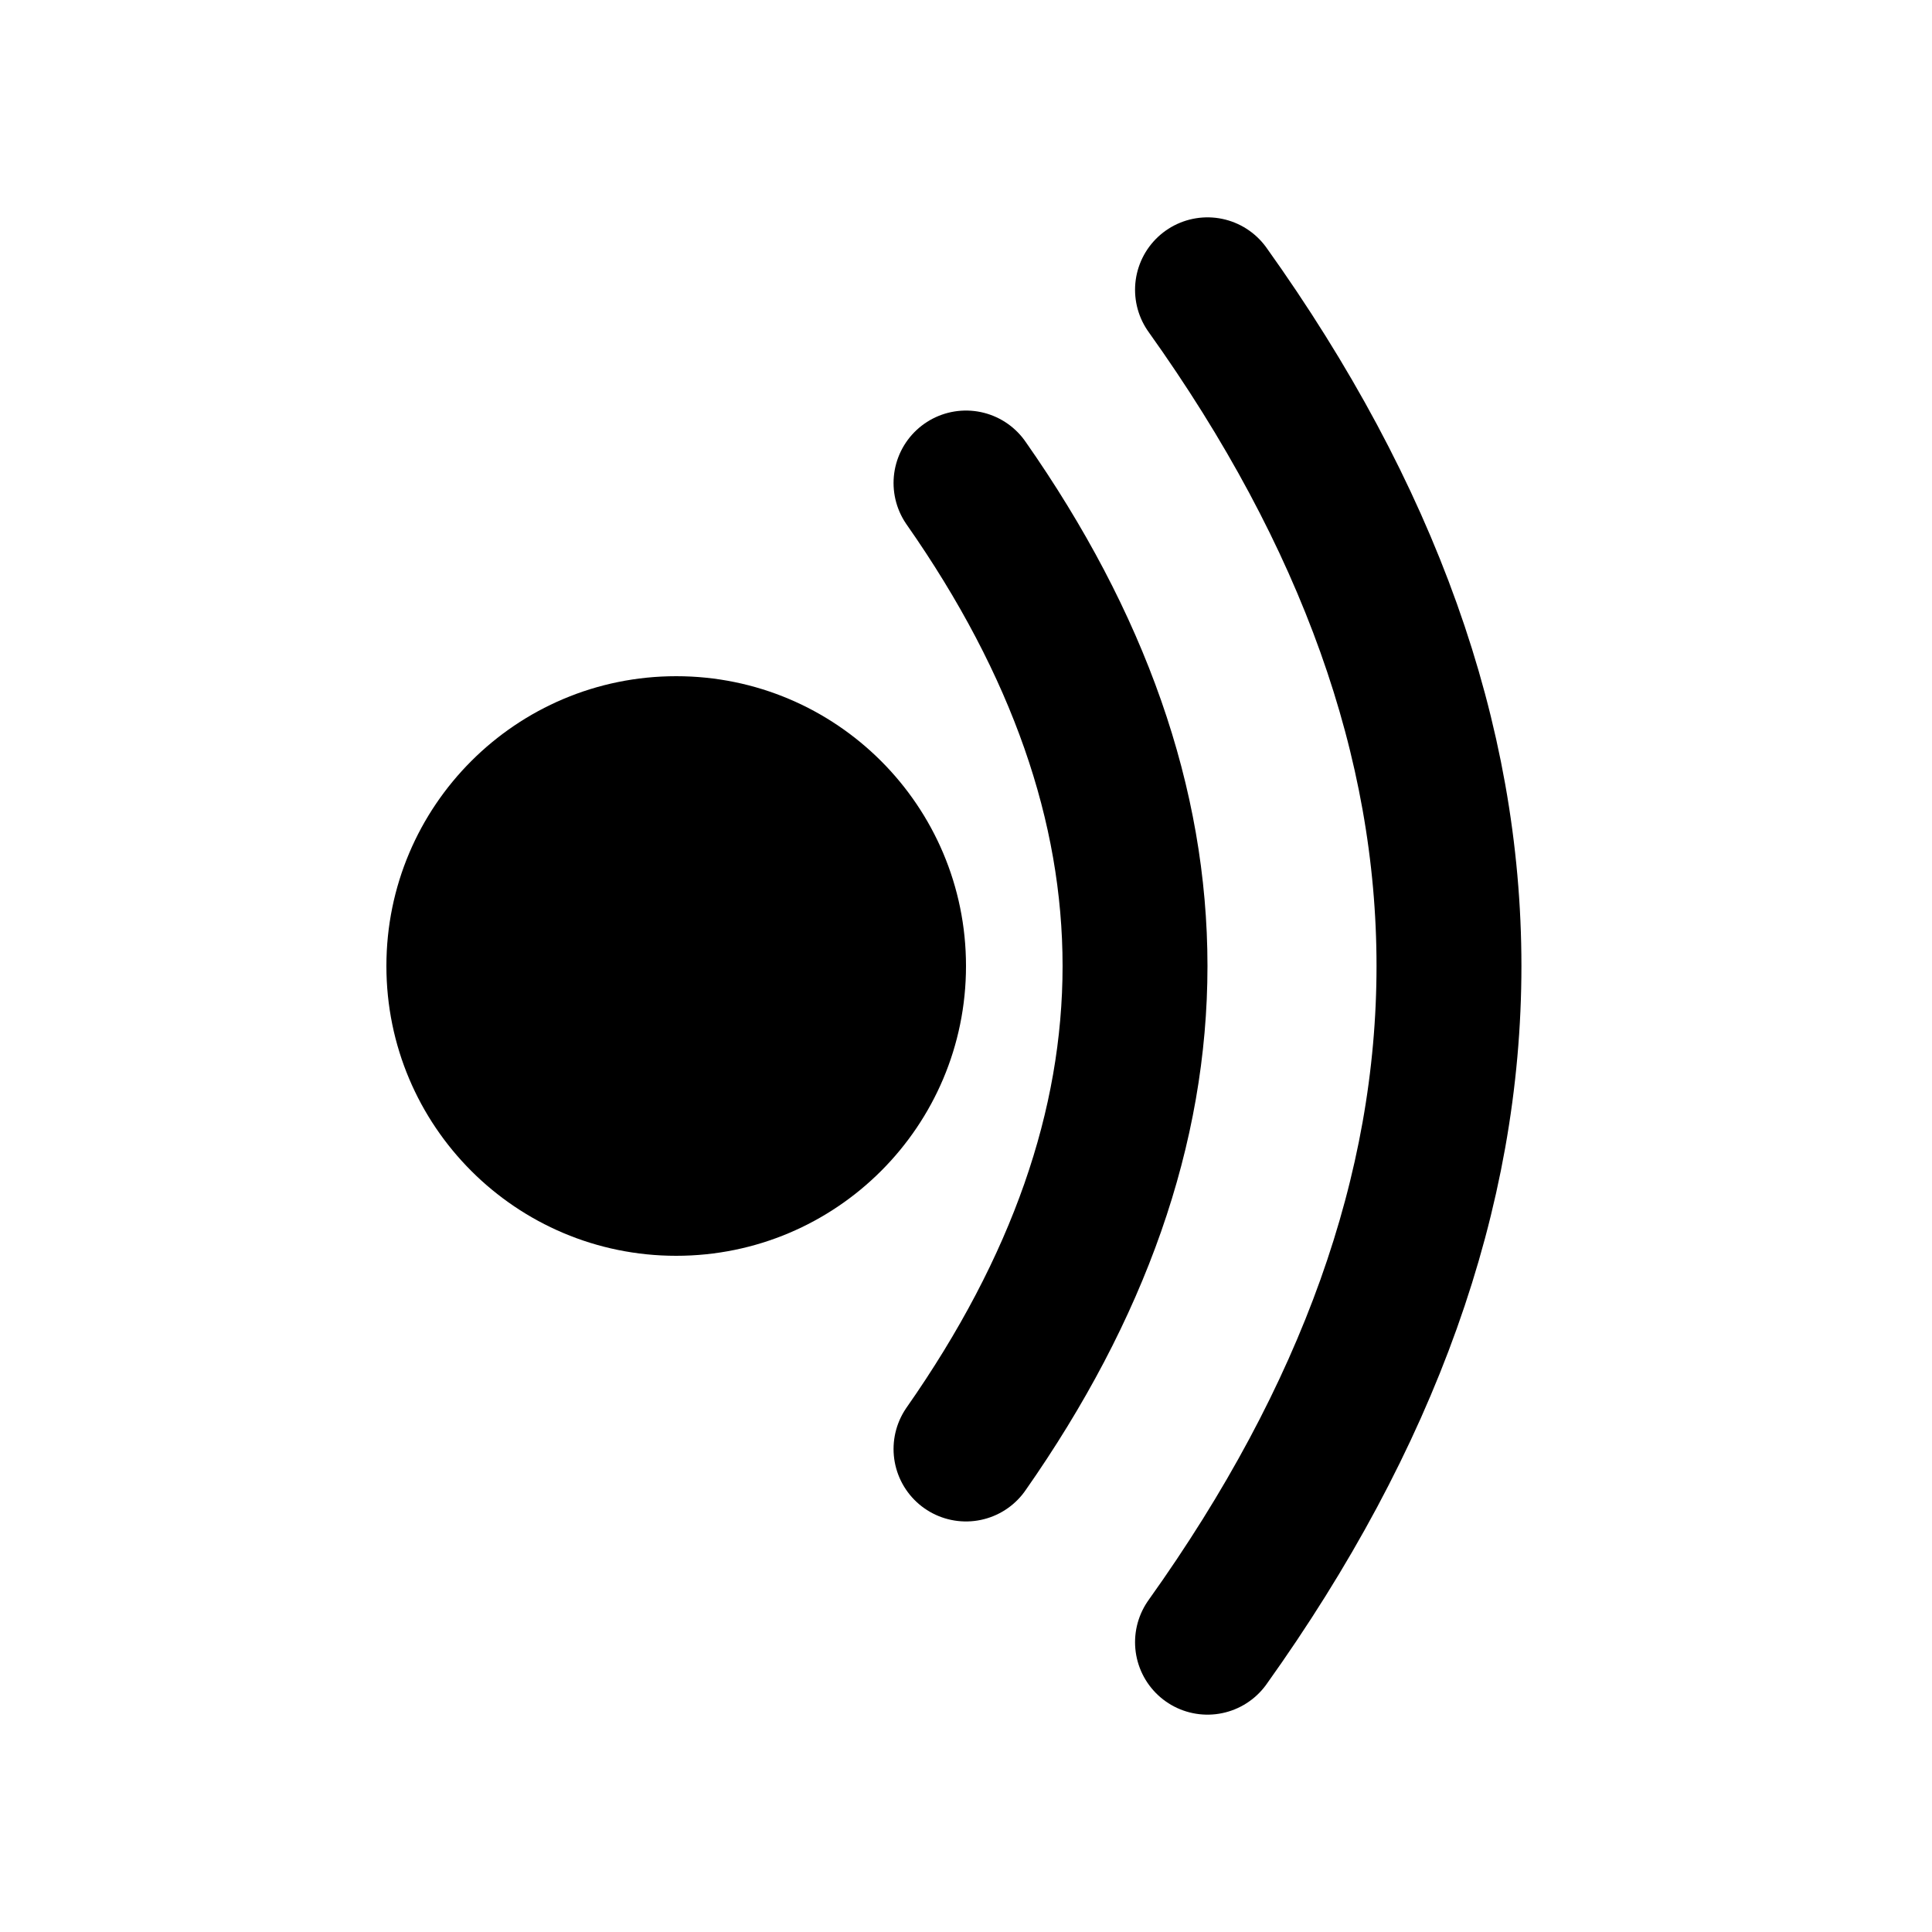 <svg width="20" height="20" viewBox="0 0 20 20" fill="none" xmlns="http://www.w3.org/2000/svg">
<path d="M7 13C8.657 13 10 11.657 10 10C10 8.343 8.657 7 7 7C5.343 7 4 8.343 4 10C4 11.657 5.343 13 7 13Z" fill="black"/>
<path d="M10 5C12.333 8.333 12.333 11.667 10 15" stroke="black" stroke-width="1.5" stroke-linecap="round"/>
<path d="M12.5 3C15.833 7.667 15.833 12.333 12.5 17" stroke="black" stroke-width="1.5" stroke-linecap="round"/>
</svg>
